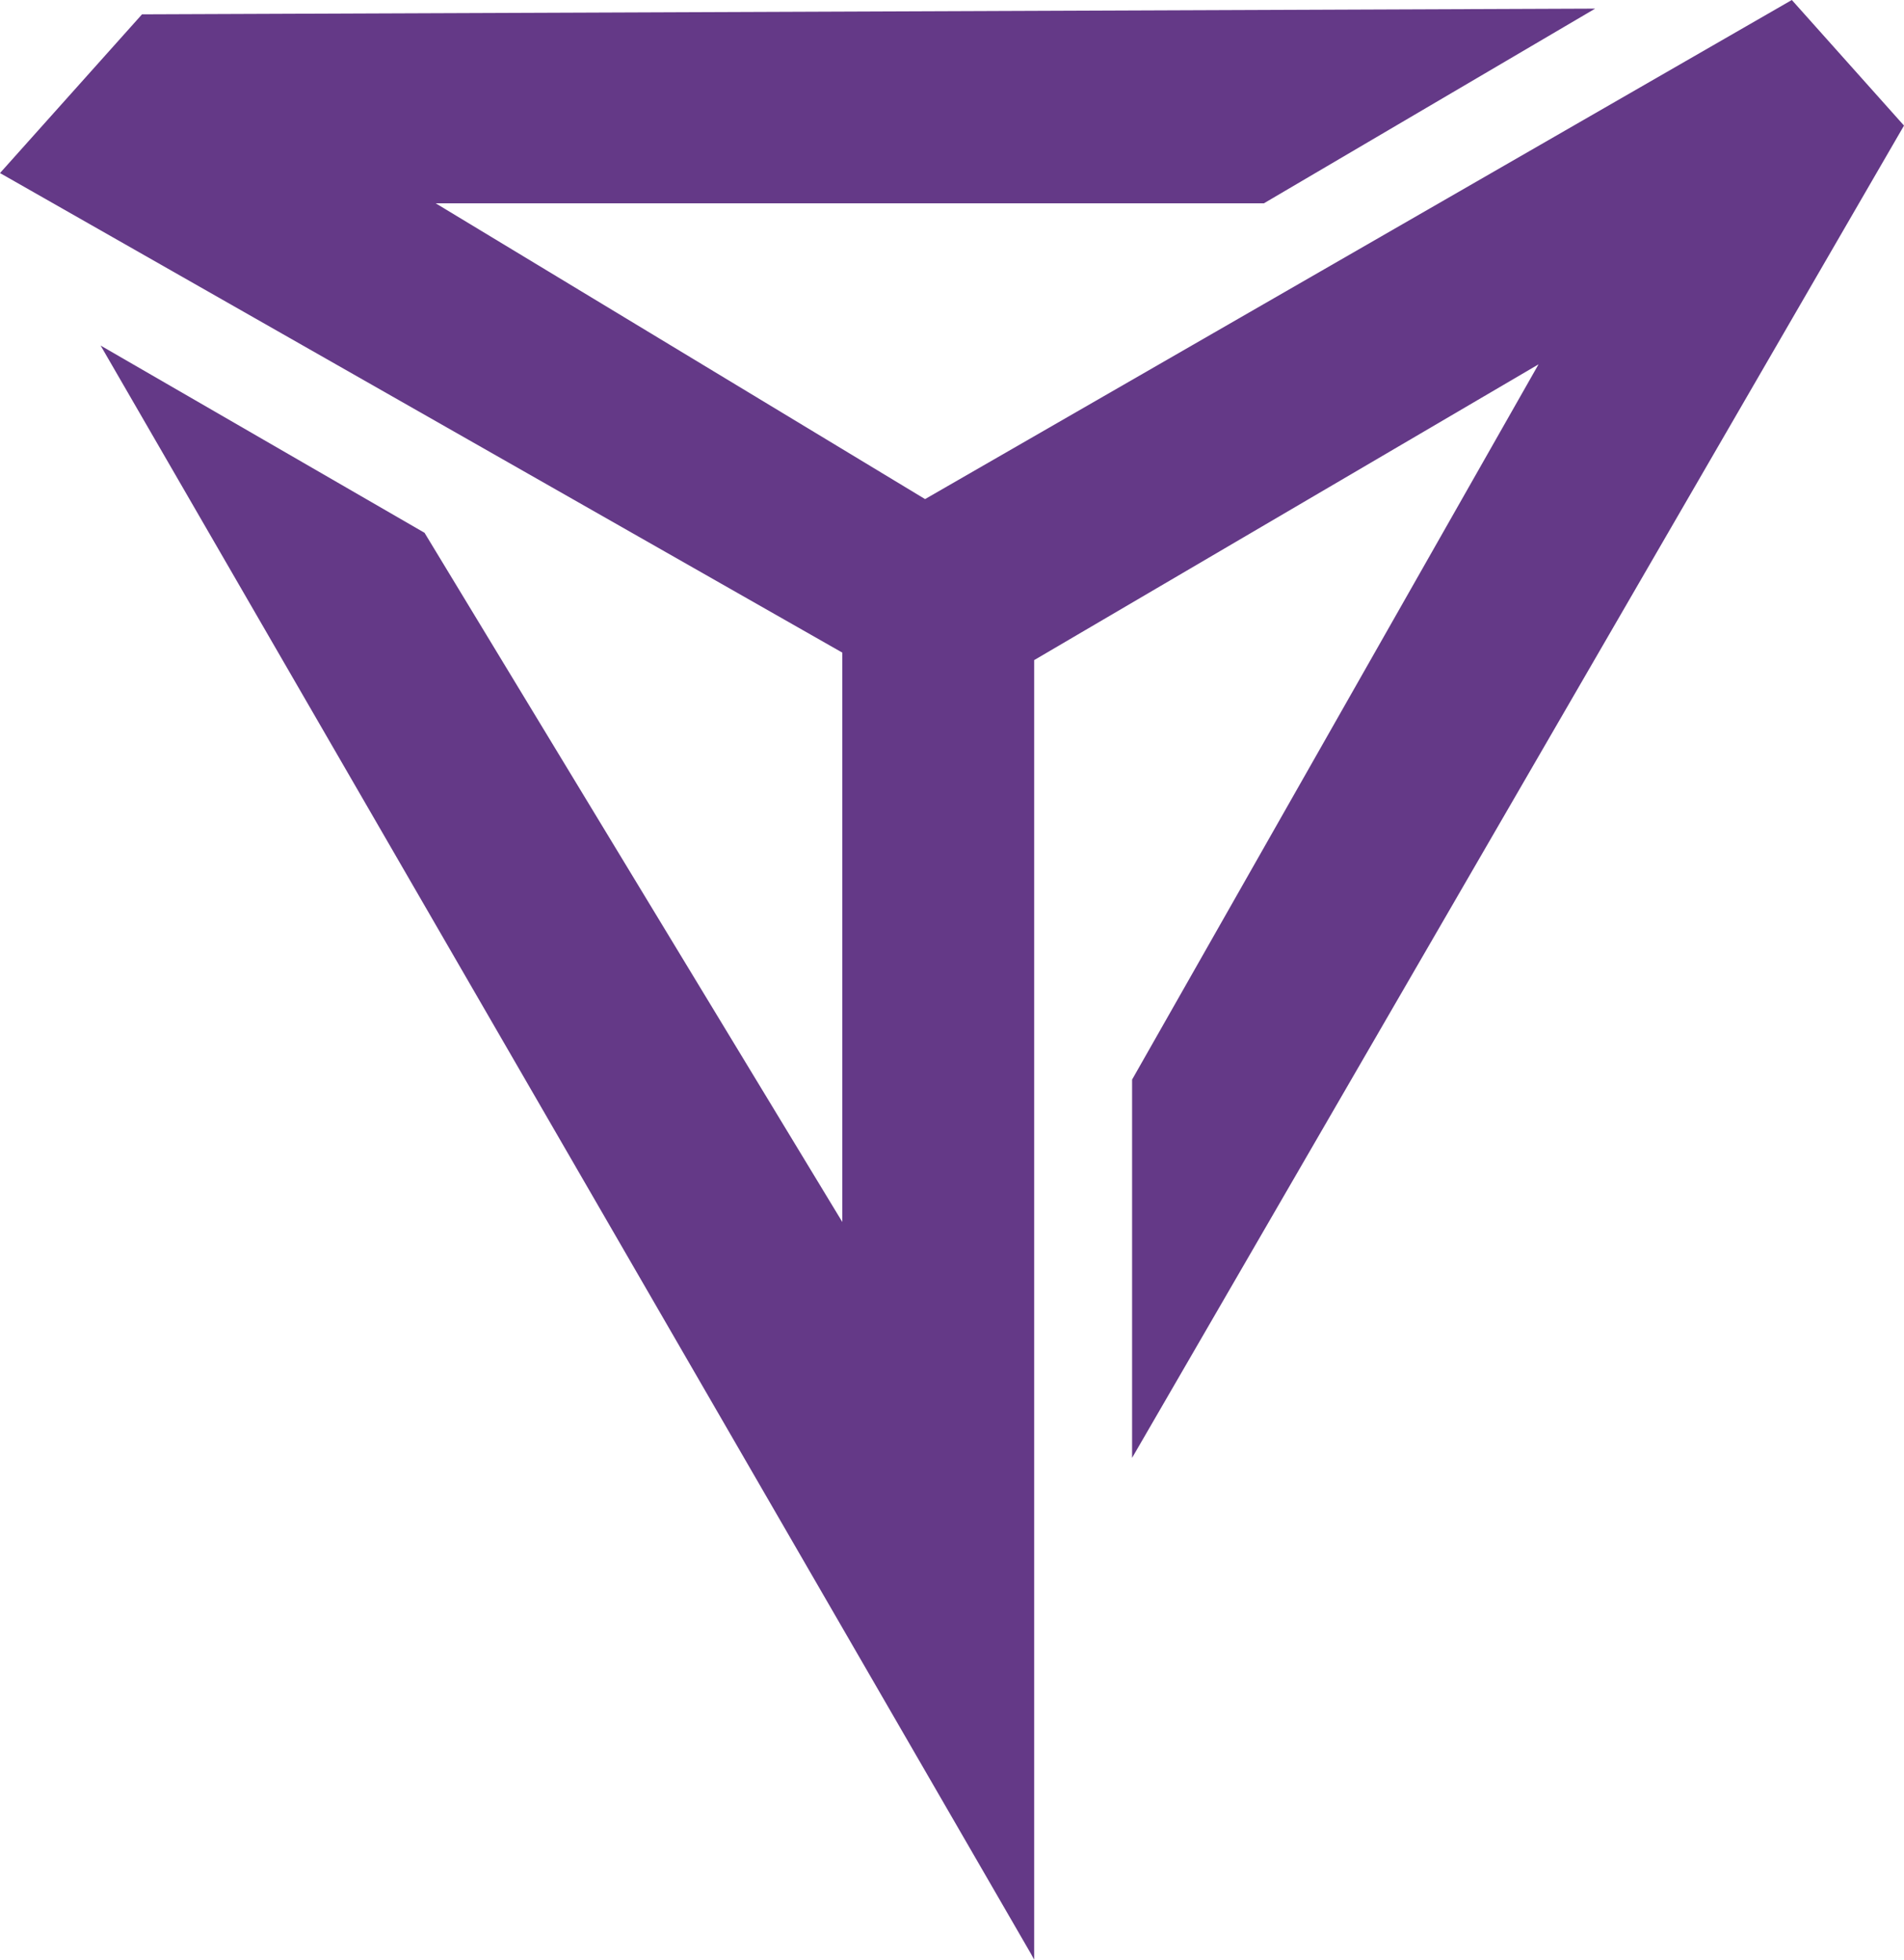 <svg width="34" height="35" viewBox="0 0 34 35" fill="none" xmlns="http://www.w3.org/2000/svg">
<g id="Group 103">
<path id="Vector" d="M20.216 26.038L34 2.243L31.997 0L16.519 8.914L7.78 3.631H22.57L28.485 0.154L2.536 0.256L0 3.091L15.041 11.656V21.825L7.581 9.516L1.797 6.172L18.409 34.894L18.467 35V34.826V11.79L27.474 6.507L20.216 19.282V26.038Z" fill="#643987"/>
</g>
</svg>

